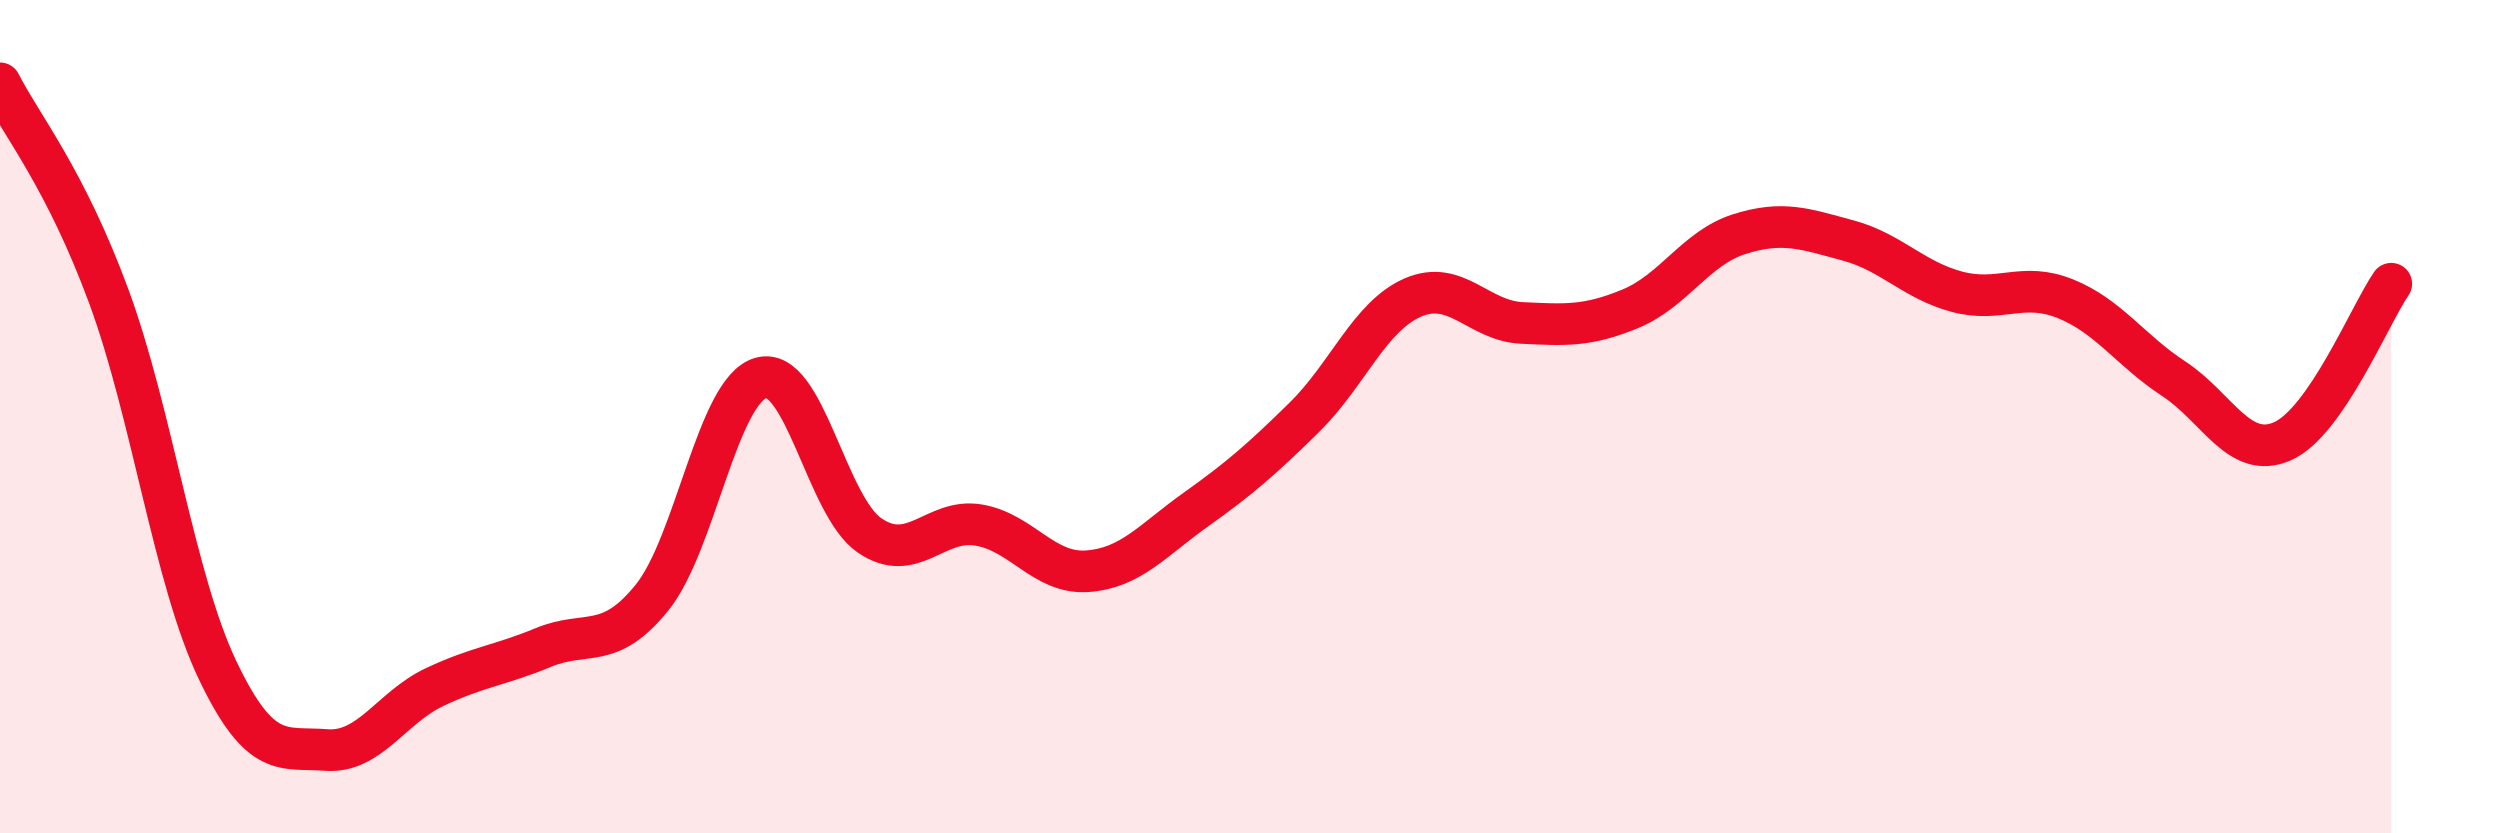 
    <svg width="60" height="20" viewBox="0 0 60 20" xmlns="http://www.w3.org/2000/svg">
      <path
        d="M 0,2 C 0.52,3.02 1.57,4.29 2.61,7.11 C 3.65,9.93 4.18,13.9 5.22,16.08 C 6.26,18.26 6.79,17.92 7.83,18 C 8.87,18.08 9.39,16.98 10.43,16.49 C 11.47,16 12,15.97 13.04,15.54 C 14.08,15.11 14.61,15.63 15.65,14.34 C 16.69,13.05 17.22,9.37 18.26,9.07 C 19.3,8.77 19.83,12.14 20.87,12.85 C 21.91,13.56 22.44,12.43 23.48,12.6 C 24.52,12.77 25.05,13.78 26.09,13.71 C 27.13,13.64 27.66,12.97 28.7,12.23 C 29.74,11.49 30.26,11.04 31.3,10.02 C 32.34,9 32.87,7.59 33.91,7.14 C 34.95,6.69 35.48,7.7 36.52,7.75 C 37.56,7.8 38.09,7.84 39.13,7.41 C 40.17,6.98 40.7,5.95 41.74,5.62 C 42.78,5.29 43.31,5.49 44.35,5.77 C 45.39,6.05 45.92,6.72 46.96,7 C 48,7.28 48.53,6.75 49.57,7.17 C 50.61,7.59 51.13,8.41 52.17,9.09 C 53.21,9.77 53.74,11.05 54.78,10.59 C 55.82,10.13 56.87,7.57 57.39,6.81L57.39 20L0 20Z"
        fill="#EB0A25"
        opacity="0.1"
        stroke-linecap="round"
        stroke-linejoin="round"
      />
      <path
        d="M 0,2 C 0.52,3.02 1.57,4.29 2.61,7.11 C 3.65,9.93 4.18,13.9 5.22,16.08 C 6.26,18.26 6.79,17.92 7.83,18 C 8.87,18.08 9.39,16.98 10.43,16.49 C 11.47,16 12,15.97 13.04,15.54 C 14.08,15.11 14.61,15.63 15.65,14.34 C 16.69,13.05 17.22,9.37 18.26,9.07 C 19.3,8.77 19.83,12.14 20.87,12.85 C 21.91,13.56 22.44,12.43 23.48,12.6 C 24.52,12.77 25.05,13.78 26.09,13.71 C 27.13,13.64 27.66,12.97 28.7,12.23 C 29.74,11.49 30.26,11.04 31.3,10.02 C 32.34,9 32.87,7.59 33.91,7.14 C 34.95,6.69 35.48,7.7 36.52,7.75 C 37.56,7.8 38.09,7.84 39.13,7.41 C 40.17,6.98 40.7,5.95 41.74,5.62 C 42.78,5.29 43.31,5.49 44.35,5.77 C 45.39,6.05 45.92,6.72 46.96,7 C 48,7.28 48.53,6.75 49.57,7.17 C 50.61,7.59 51.13,8.41 52.17,9.09 C 53.21,9.77 53.74,11.05 54.78,10.59 C 55.82,10.13 56.87,7.57 57.39,6.81"
        stroke="#EB0A25"
        stroke-width="1"
        fill="none"
        stroke-linecap="round"
        stroke-linejoin="round"
      />
    </svg>
  